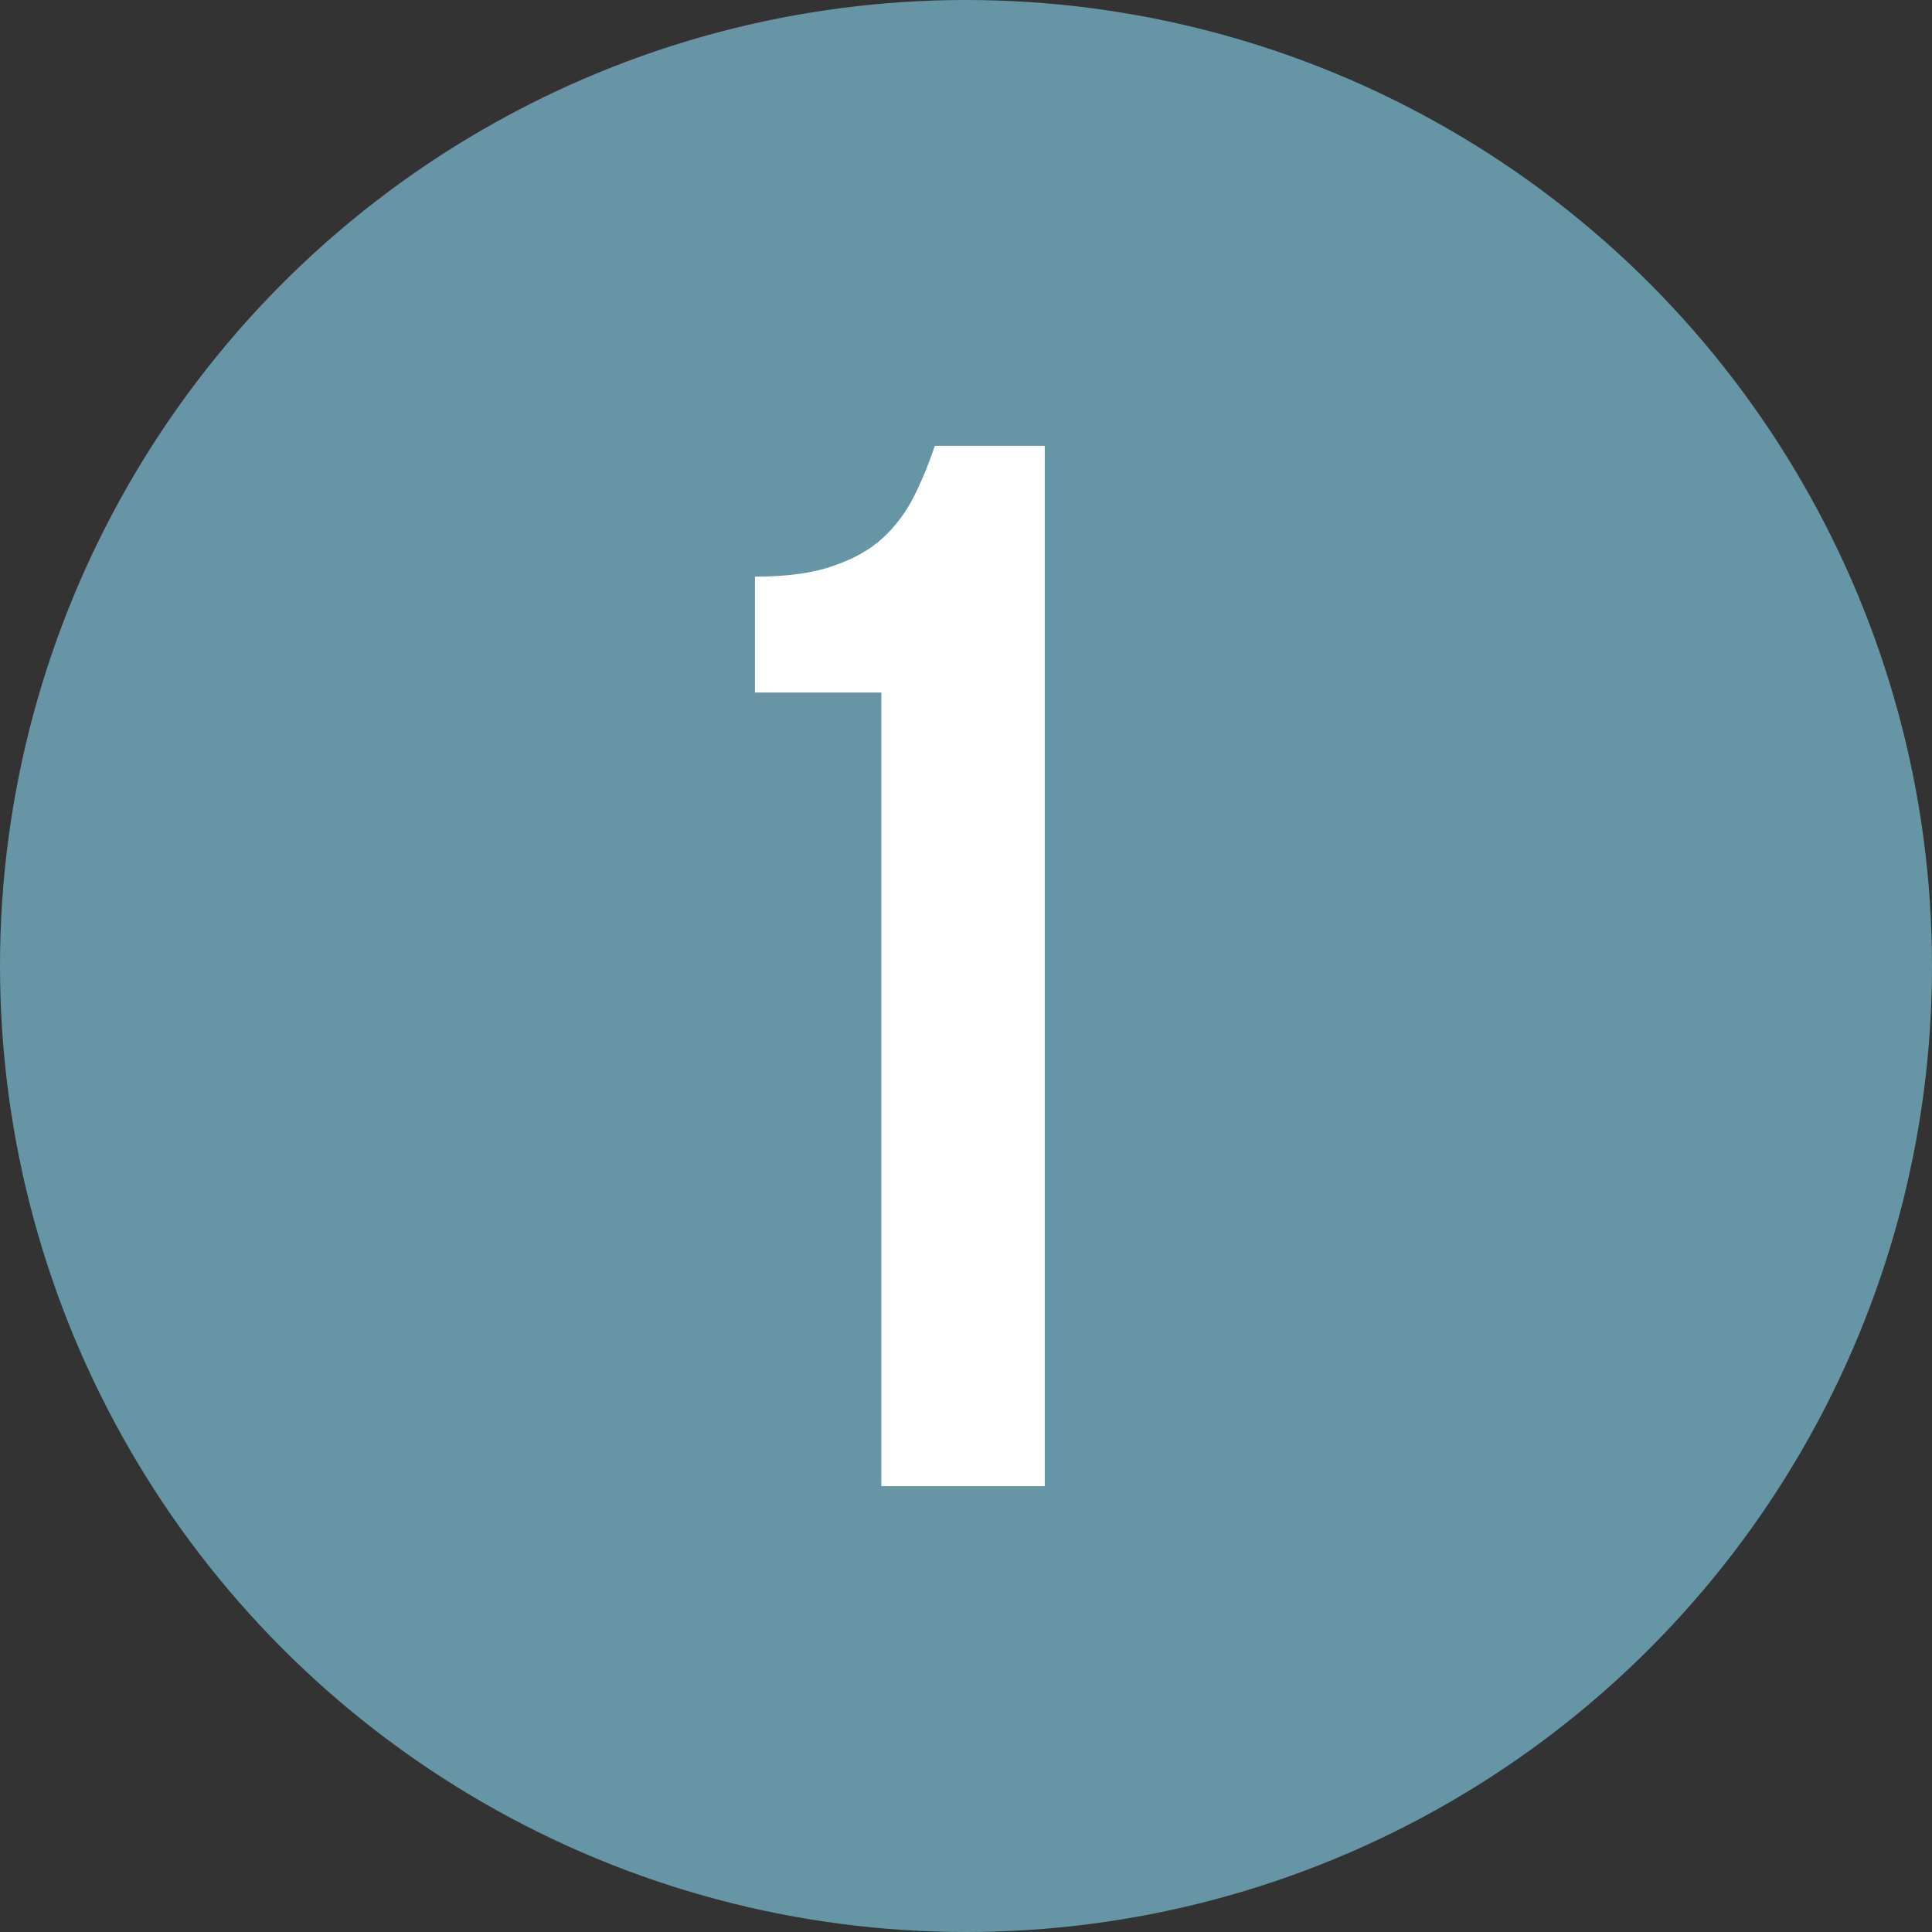 <?xml version="1.0" encoding="UTF-8"?> <svg xmlns="http://www.w3.org/2000/svg" width="65" height="65" viewBox="0 0 65 65" fill="none"><rect x="0" y="0" width="65" height="65" fill="#333333" stroke="none"/> <circle cx="32.5" cy="32.5" r="32.5" fill="#6695A6"></circle> <path d="M25.4 19.4C26.467 19.4 27.333 19.283 28 19.05C28.7 18.817 29.267 18.5 29.7 18.1C30.133 17.7 30.483 17.233 30.75 16.7C31.017 16.167 31.25 15.6 31.45 15H35.15V50H29.65V23.3H25.4V19.4Z" fill="white"></path> </svg> 